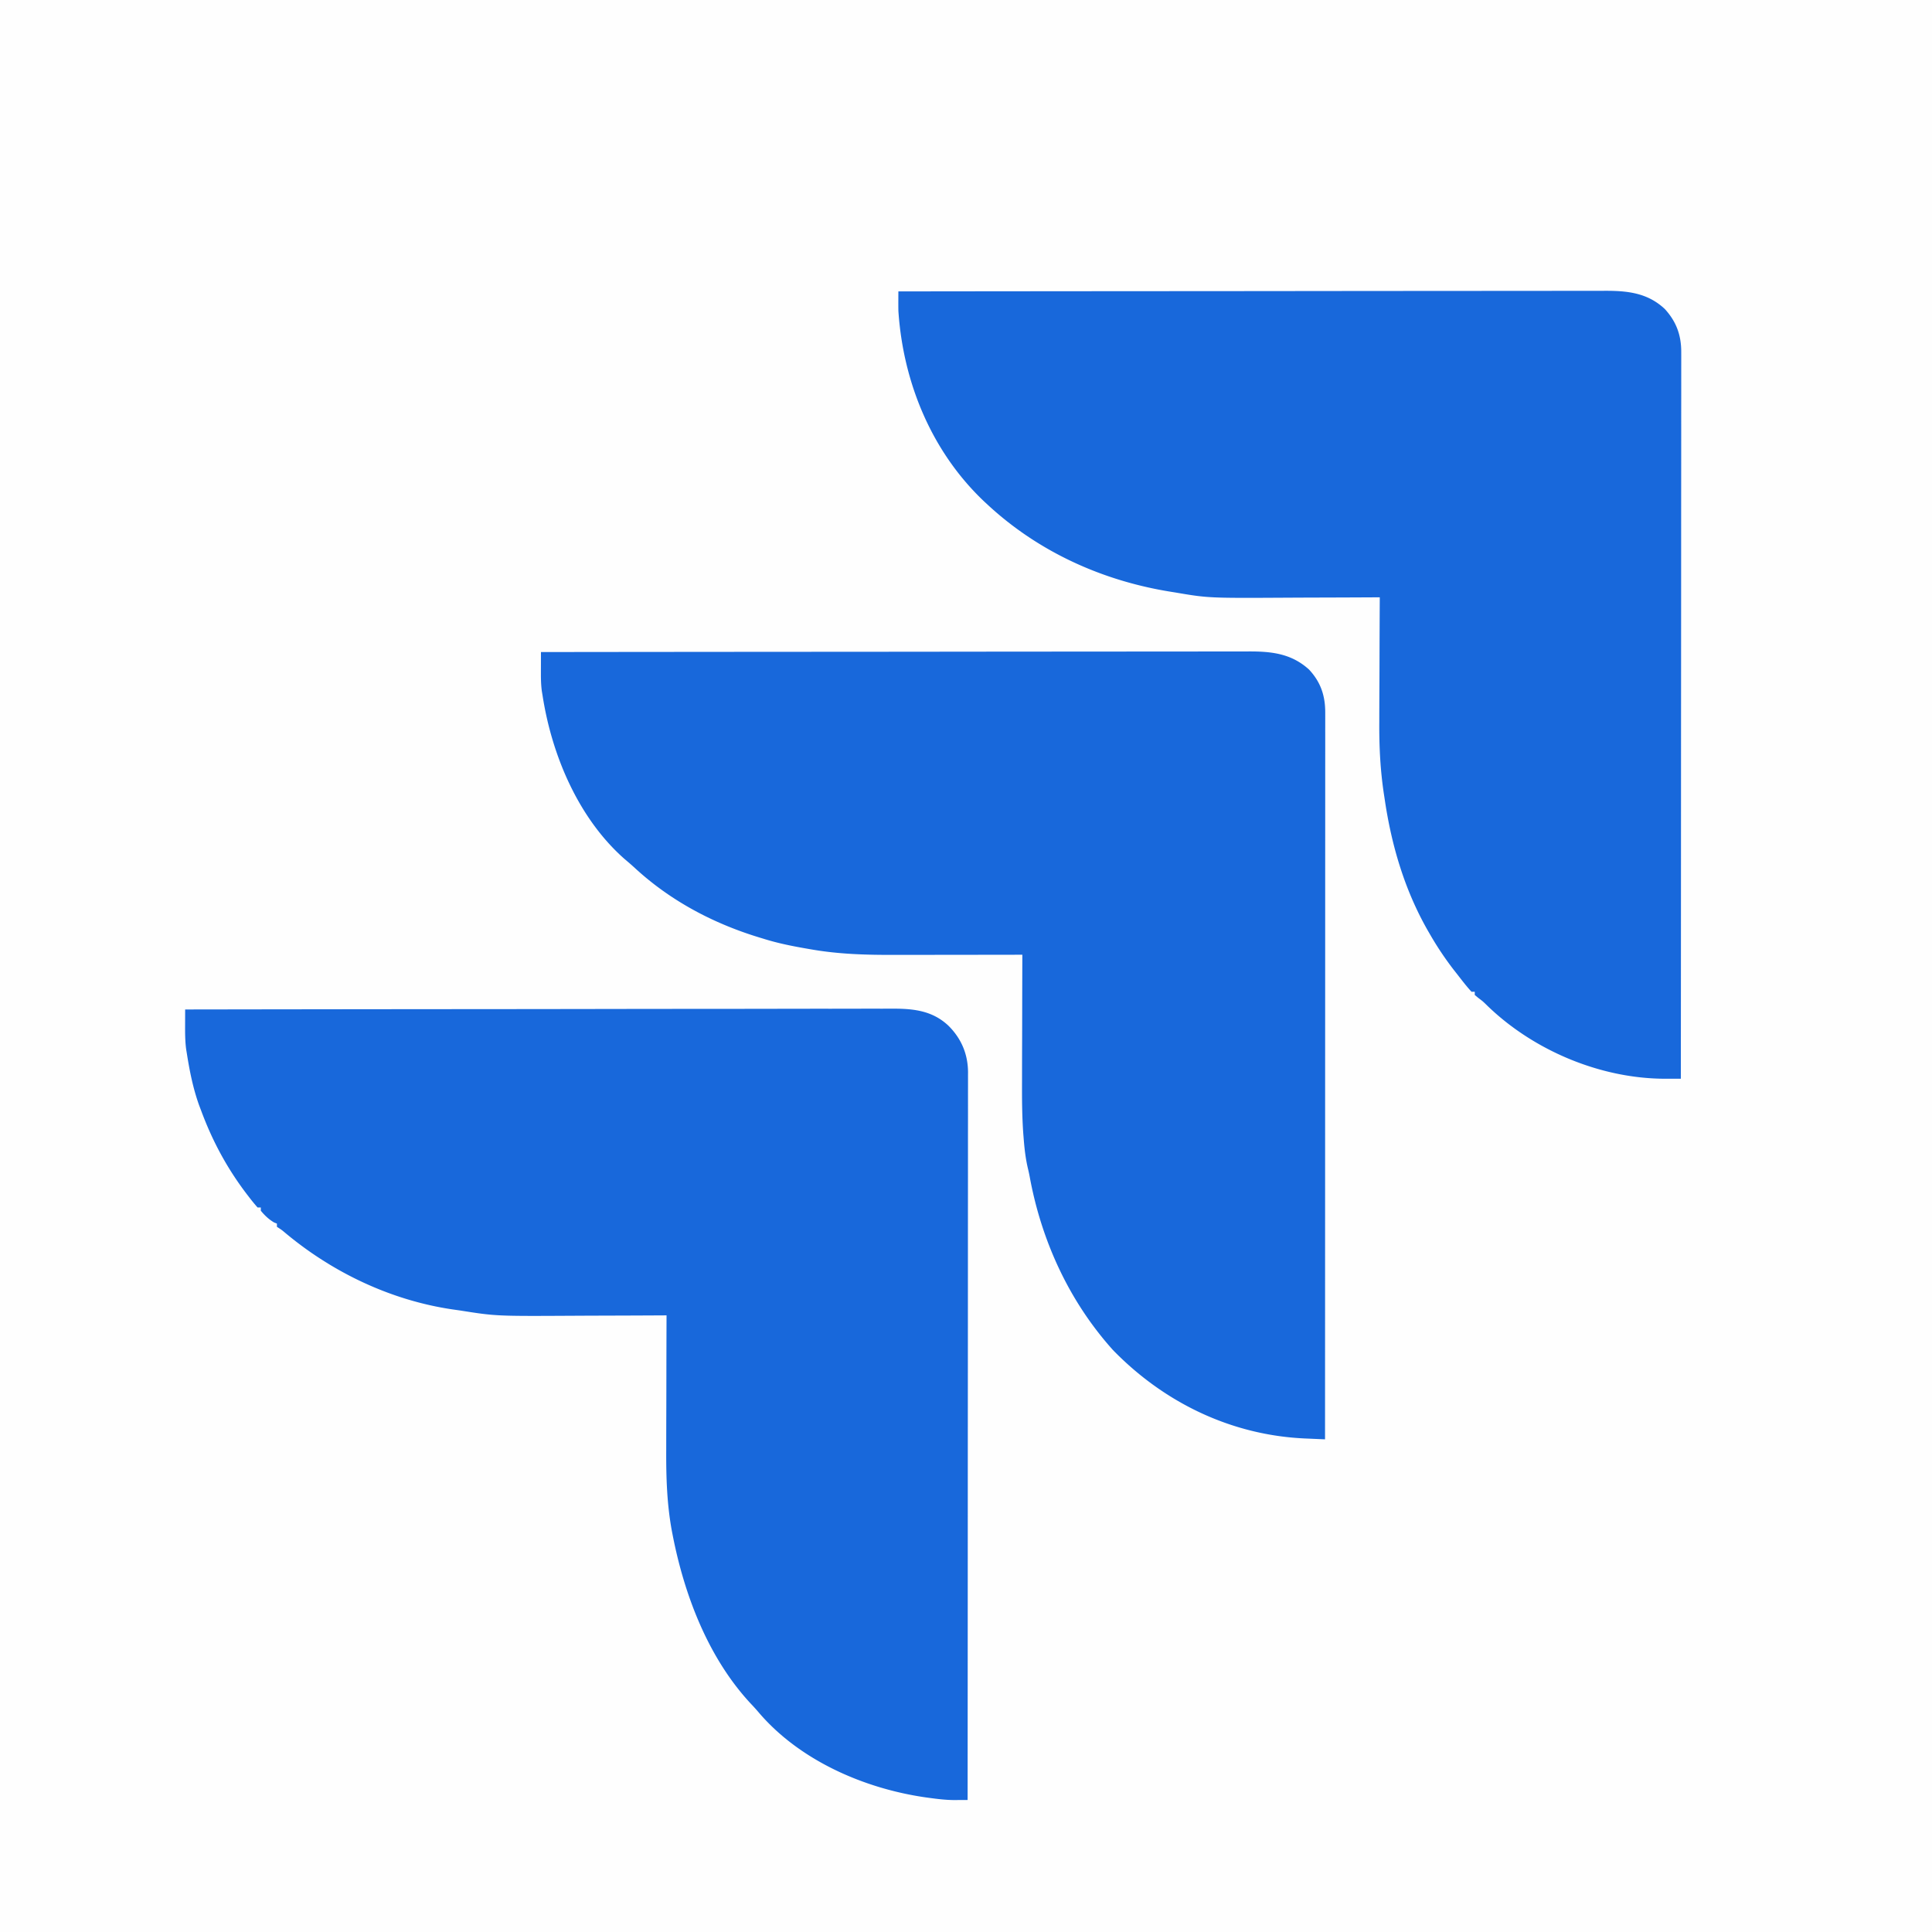 <svg xmlns="http://www.w3.org/2000/svg" viewBox="0 0 1200 1200"><path fill="#FEFEFE" d="M0 0h1200v1200H0V0Z"/><path fill="#1868DB" d="M115 627a201943.49 201943.49 0 0 1 193.31-.22l2.052-.001c21.936-.017 43.872-.047 65.808-.084 23.187-.039 46.373-.063 69.56-.071 13.887-.006 27.774-.023 41.66-.056 9.523-.02 19.046-.027 28.57-.022 5.493.003 10.987-.001 16.481-.023 5.034-.02 10.068-.02 15.101-.007 1.818.002 3.635-.003 5.452-.016 13.468-.087 25.662.829 36.006 10.5 8.042 7.948 12.186 17.61 12.262 28.974l-.016 2.163.007 2.371c.005 2.614-.004 5.228-.012 7.841a5602.423 5602.423 0 0 1-.008 21.3c-.01 5.614-.007 11.228-.005 16.842.001 9.725-.005 19.45-.017 29.175-.016 14.06-.021 28.12-.024 42.18-.004 22.812-.017 45.624-.036 68.436a148868.66 148868.66 0 0 0-.05 89.133c-.02 57.528-.056 115.057-.101 172.585-1.886.013-3.772.022-5.658.03l-3.183.017c-4.75-.07-9.394-.597-14.096-1.235l-2.986-.403c-38.375-5.485-78.735-23.04-104.245-53.272a118.7 118.7 0 0 0-3.883-4.305c-26.844-28.465-41.856-67.798-49.199-105.645l-.458-2.344c-3.087-16.842-3.566-33.27-3.487-50.347l.008-7.258c.008-6.312.027-12.623.05-18.934.02-6.462.03-12.925.04-19.388.02-12.639.054-25.277.097-37.916l-3.653.02c-11.485.062-22.97.106-34.454.135-5.902.016-11.803.037-17.704.071-50.005.284-50.005.284-72.189-3.226-1.59-.228-3.18-.453-4.771-.676-38.265-5.606-74.408-22.822-103.916-47.441-2.365-1.987-2.365-1.987-5.313-3.883v-2l-1.625-.625c-3.295-1.908-5.969-4.423-8.375-7.375v-2h-2a110.576 110.576 0 0 1-5-6.063l-1.478-1.91C141.207 725.916 132.056 708.997 125 690l-1.34-3.535c-3.784-10.57-5.92-21.391-7.66-32.465l-.33-2.001c-.756-5.433-.716-10.838-.694-16.311l.005-2.533c.005-2.052.012-4.103.019-6.155Z"/><path fill="#1868DB" d="M336 405a270924.279 270924.279 0 0 1 193.848-.165l2.057-.001c21.998-.013 43.997-.035 65.995-.063 23.25-.029 46.5-.047 69.75-.053 13.926-.004 27.853-.017 41.78-.042 9.547-.016 19.095-.02 28.642-.017 5.51.002 11.02 0 16.53-.017 5.046-.014 10.092-.015 15.138-.005 1.824.002 3.648-.002 5.472-.012 14.32-.07 26.75 1.184 37.831 11.227 7.29 7.802 10.118 16.298 10.08 26.809l.004 2.362c.002 2.628-.002 5.256-.007 7.883 0 1.897.002 3.794.003 5.69.002 5.225-.002 10.45-.007 15.673-.004 5.63-.003 11.259-.002 16.888 0 9.757-.003 19.514-.008 29.27-.008 14.108-.011 28.215-.012 42.322-.002 22.886-.01 45.772-.019 68.659-.009 22.235-.016 44.47-.02 66.706v2.076l-.004 20.645c-.01 57.721-.028 115.443-.051 173.165a3662.31 3662.31 0 0 1-9.852-.43l-2.771-.116c-45.709-2.075-87.412-22.298-119.174-55-27.215-30.304-44.432-67.951-51.688-107.85a102.11 102.11 0 0 0-.964-4.44c-1.45-6.037-2.17-12.002-2.664-18.185l-.255-3.162c-.858-11.493-.885-22.955-.827-34.473l.008-6.758c.008-5.84.027-11.678.05-17.517.02-5.995.03-11.989.04-17.983.02-11.695.055-23.39.097-35.086l-3.644.007c-11.4.02-22.8.035-34.2.045-5.858.005-11.717.012-17.576.023-5.667.011-11.334.017-17.001.02-2.15.002-4.298.005-6.447.01-17.63.044-34.85-.377-52.257-3.418-.65-.11-1.3-.222-1.969-.337-9.477-1.629-18.73-3.442-27.906-6.35l-2.023-.611c-28.847-8.736-55.516-22.834-77.711-43.31-2.068-1.897-4.184-3.71-6.329-5.516C359.248 508.308 342.735 469.101 337 432l-.398-2.355c-.526-3.672-.64-7.33-.633-11.034l.004-2.416.007-2.484.005-2.538c.003-2.058.009-4.115.015-6.173Z"/><path fill="#1868DB" d="M558 181a269729.534 269729.534 0 0 1 193.42-.165l2.053-.001c21.95-.013 43.9-.035 65.85-.063 23.198-.029 46.397-.047 69.595-.053 13.896-.004 27.792-.017 41.688-.042 9.527-.016 19.053-.02 28.58-.017 5.498.002 10.996 0 16.494-.017 5.034-.014 10.07-.015 15.104-.005 1.82.002 3.64-.002 5.46-.012 14.229-.069 26.964 1.095 37.834 11.332 7.21 7.923 10.246 16.358 10.168 27.073l.007 2.373c.005 2.621-.004 5.243-.012 7.864a5632.447 5632.447 0 0 1-.008 21.35c-.01 5.628-.007 11.255-.005 16.882.001 9.749-.005 19.497-.017 29.246-.016 14.095-.021 28.19-.024 42.285-.004 22.868-.017 45.736-.036 68.604a149658.343 149658.343 0 0 0-.05 89.353c-.02 57.67-.056 115.342-.101 173.013-2.236.006-4.472.01-6.708.014l-3.772.008c-39.931-.25-81.15-17.704-109.75-45.393-2.705-2.655-2.705-2.655-5.633-4.852L916 618v-2h-2c-3.23-3.469-6.084-7.266-9-11l-2.313-2.945A197.826 197.826 0 0 1 888 580l-1.078-1.86C872.363 552.703 864.214 524.861 860 496l-.354-2.29c-2.324-15.171-3.054-29.937-2.939-45.269a4620.403 4620.403 0 0 1 .087-24.304c.031-6 .044-12.001.06-18.002.031-11.712.082-23.423.146-35.135l-3.66.02c-11.5.062-23 .106-34.5.135-5.908.016-11.818.037-17.727.071-50.476.286-50.476.286-71.113-3.226l-2.83-.454c-42.2-6.77-81.654-24.562-113.17-53.546l-1.655-1.518C579.033 281.532 560.942 237.985 558 193a343.098 343.098 0 0 1-.028-6.365l.012-3.215L558 181Z"/></svg>